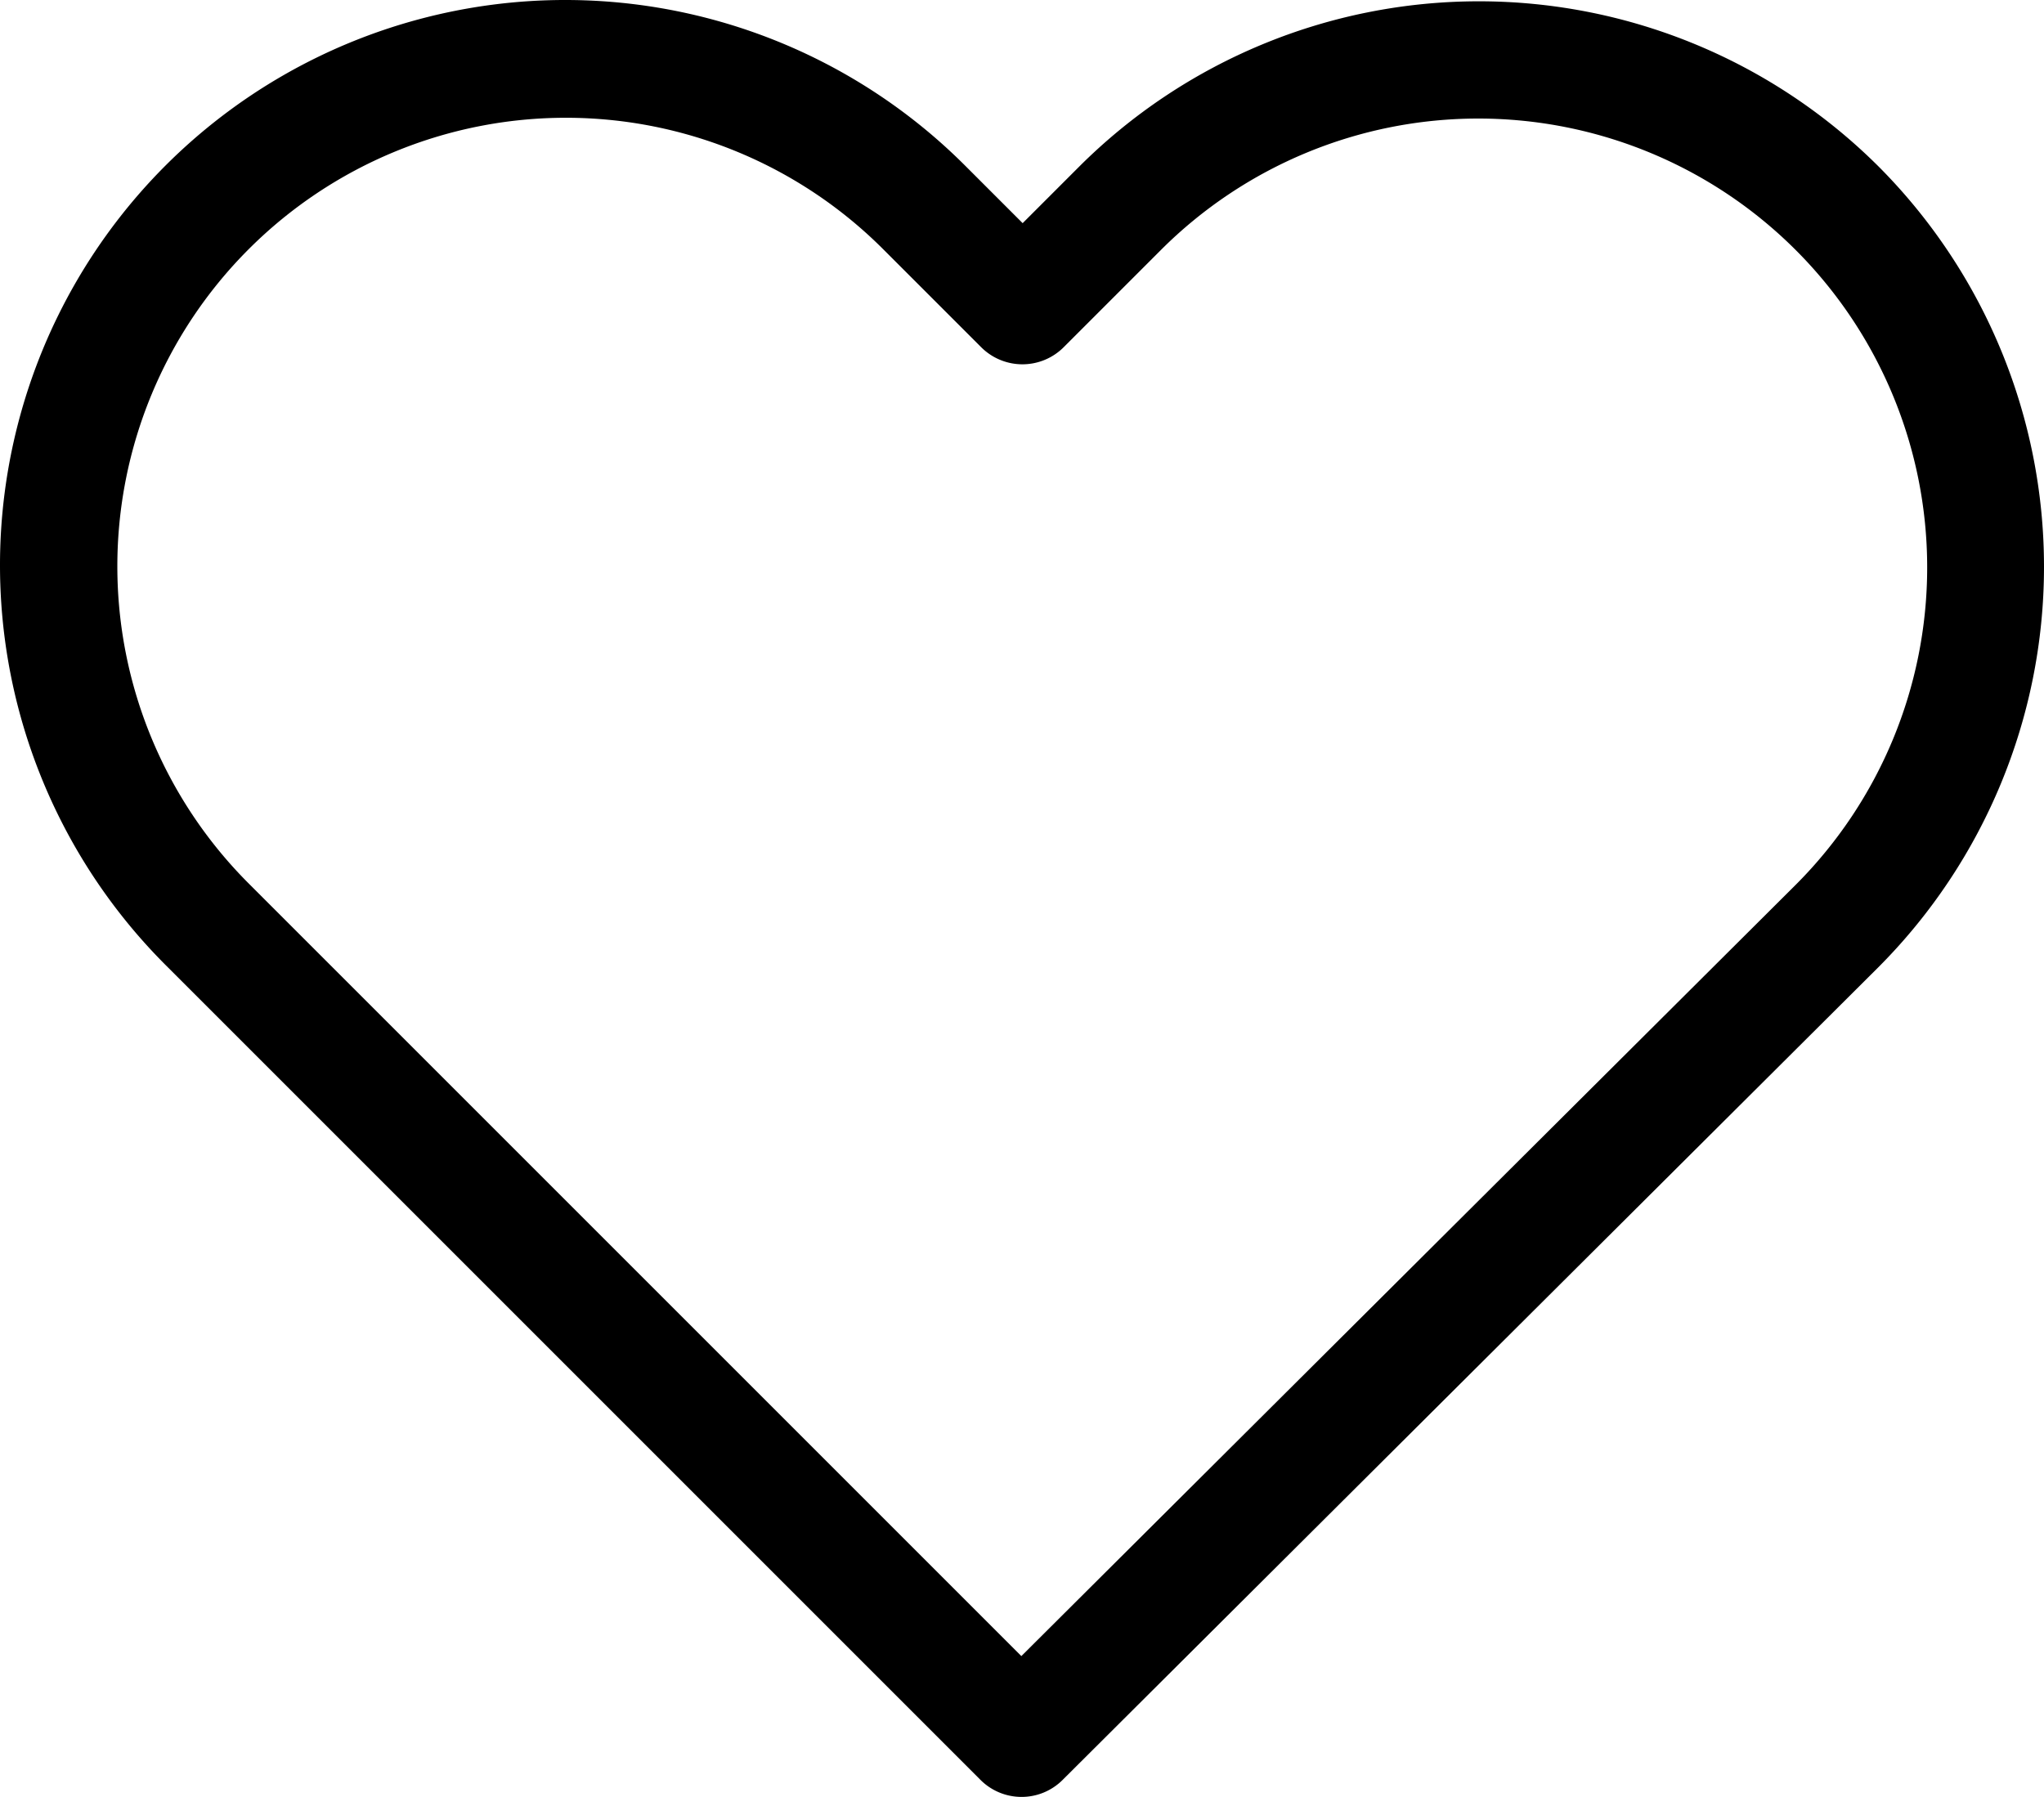 <svg id="Ebene_1" data-name="Ebene 1" xmlns="http://www.w3.org/2000/svg" xmlns:xlink="http://www.w3.org/1999/xlink" viewBox="0 0 471.7 414.7"><defs><style>.cls-1{fill:none;}.cls-2{clip-path:url(#clip-path);}</style><clipPath id="clip-path"><rect class="cls-1" width="471.7" height="414.7"/></clipPath></defs><title>logo-heart</title><g class="cls-2"><path d="M433.6,38.5a130.61,130.61,0,0,0-184.7.1L236,51.5,222.9,38.4a130.49,130.49,0,0,0-184.7-.2,130.49,130.49,0,0,0,.2,184.7L226.2,410.7a13.4,13.4,0,0,0,19,.1L433.4,223.3a130.85,130.85,0,0,0,.2-184.8M414.4,204.2l-178.7,178L57.4,203.9A103.52,103.52,0,1,1,203.8,57.5l22.6,22.6a13.46,13.46,0,0,0,19.1,0l22.4-22.4A103.59,103.59,0,0,1,414.4,204.2"/></g></svg>
